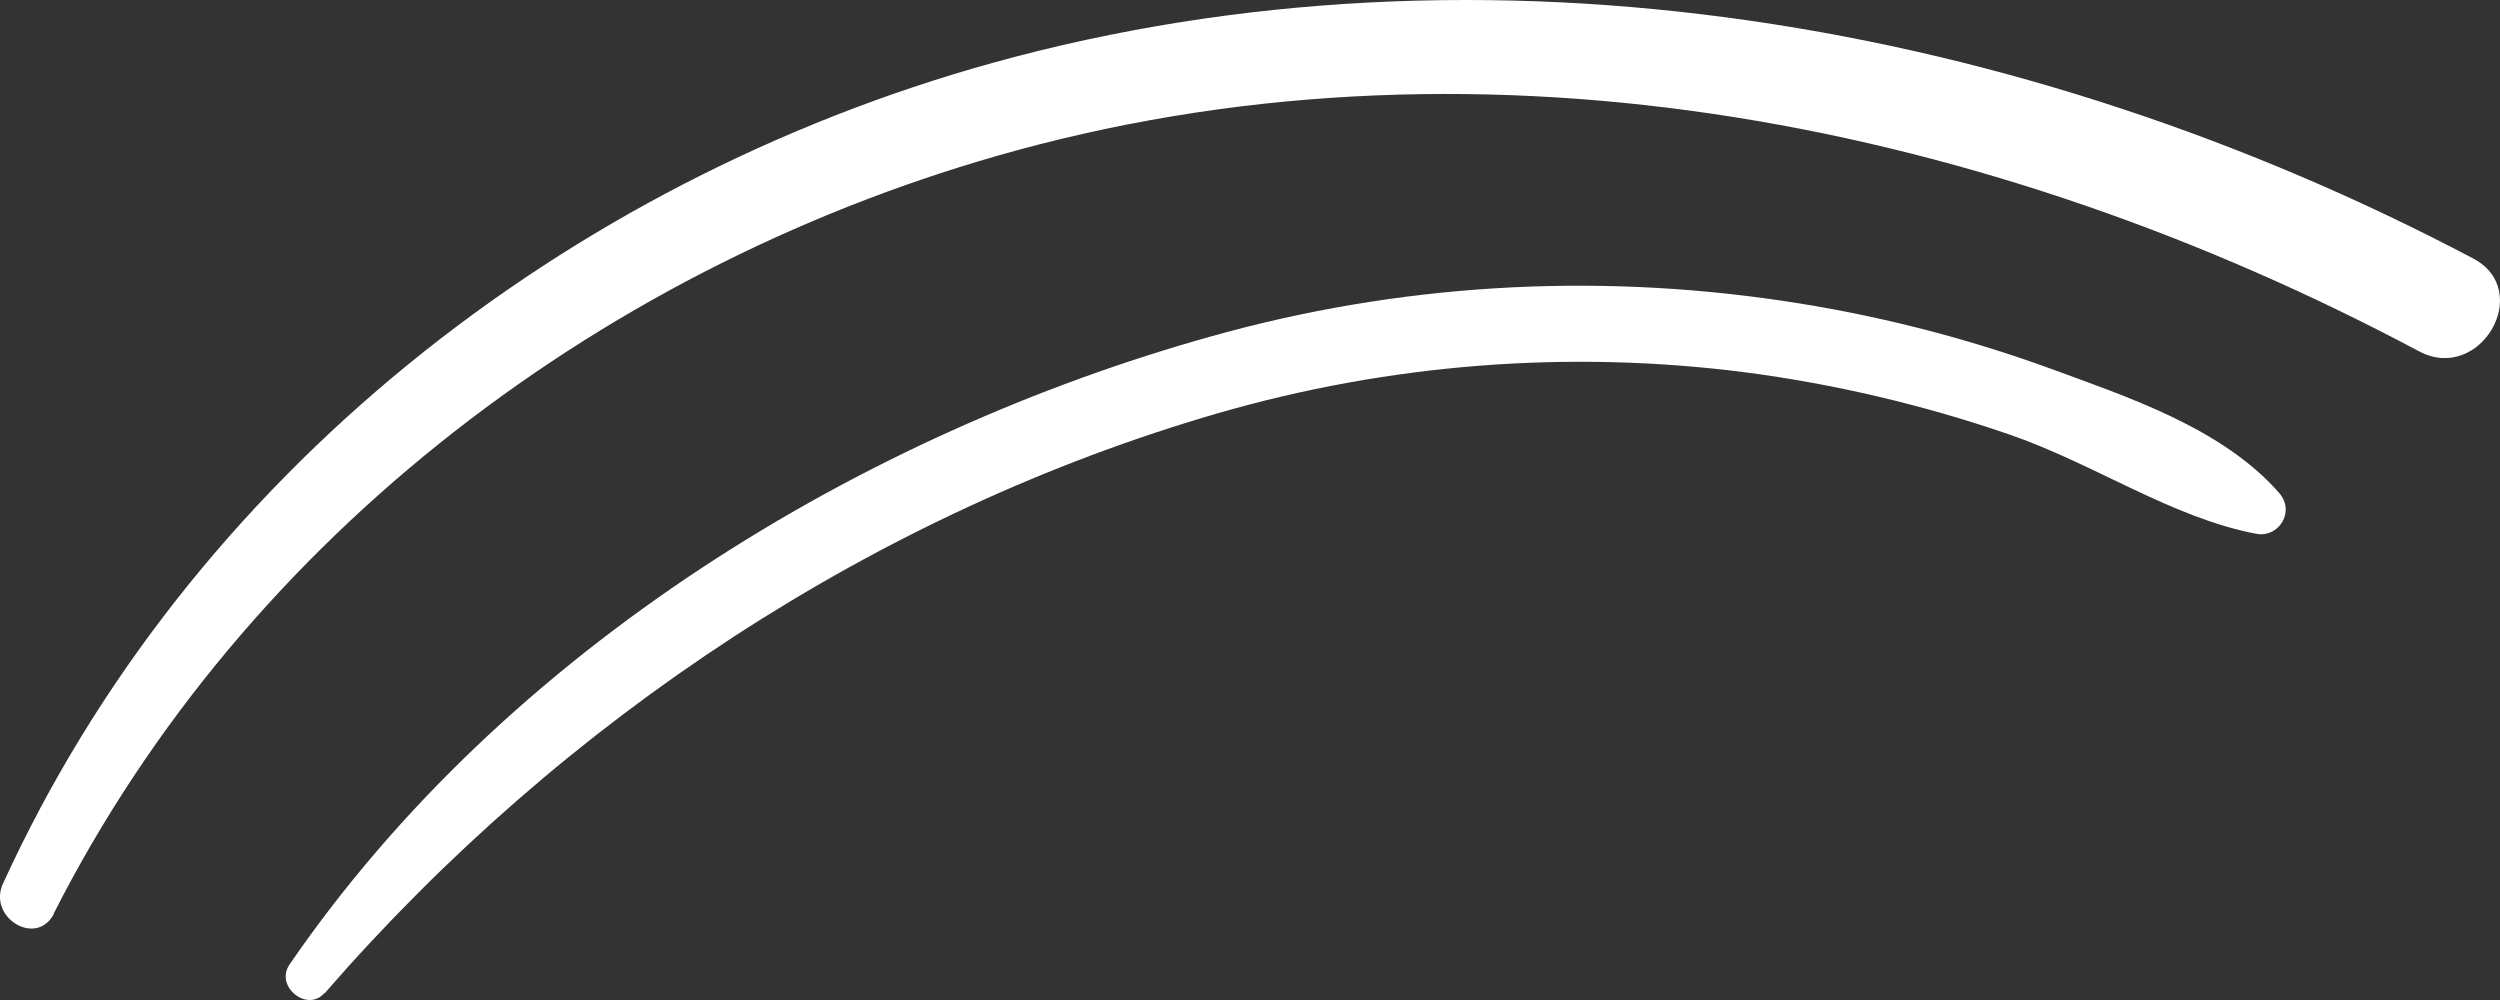 <svg width="35" height="14" viewBox="0 0 35 14" fill="none" xmlns="http://www.w3.org/2000/svg">
<rect x="0" y="0" width="35" height="14" fill="#333333" stroke="none"/>
<path d="M0.749 12.796C3.447 7.471 8.542 3.66 14.23 2.106C20.86 0.299 27.889 1.738 33.87 4.92C34.723 5.37 35.478 4.069 34.625 3.619C28.352 0.307 20.812 -1.034 13.897 0.88C7.924 2.54 2.651 6.662 0.042 12.37C-0.177 12.845 0.514 13.27 0.758 12.787L0.749 12.796Z" fill="white"/>
<path d="M4.54 13.912C7.902 10.038 12.296 7.166 17.048 5.786C19.448 5.092 21.959 4.895 24.43 5.212C25.678 5.375 26.917 5.666 28.117 6.078C29.317 6.489 30.406 7.252 31.598 7.475C31.9 7.526 32.138 7.166 31.908 6.901C31.113 5.992 29.778 5.555 28.705 5.16C27.482 4.715 26.218 4.397 24.939 4.209C22.277 3.815 19.567 3.977 16.968 4.706C12.081 6.069 7.091 9.078 4.055 13.501C3.841 13.809 4.302 14.178 4.54 13.904V13.912Z" fill="white"/>
</svg>
